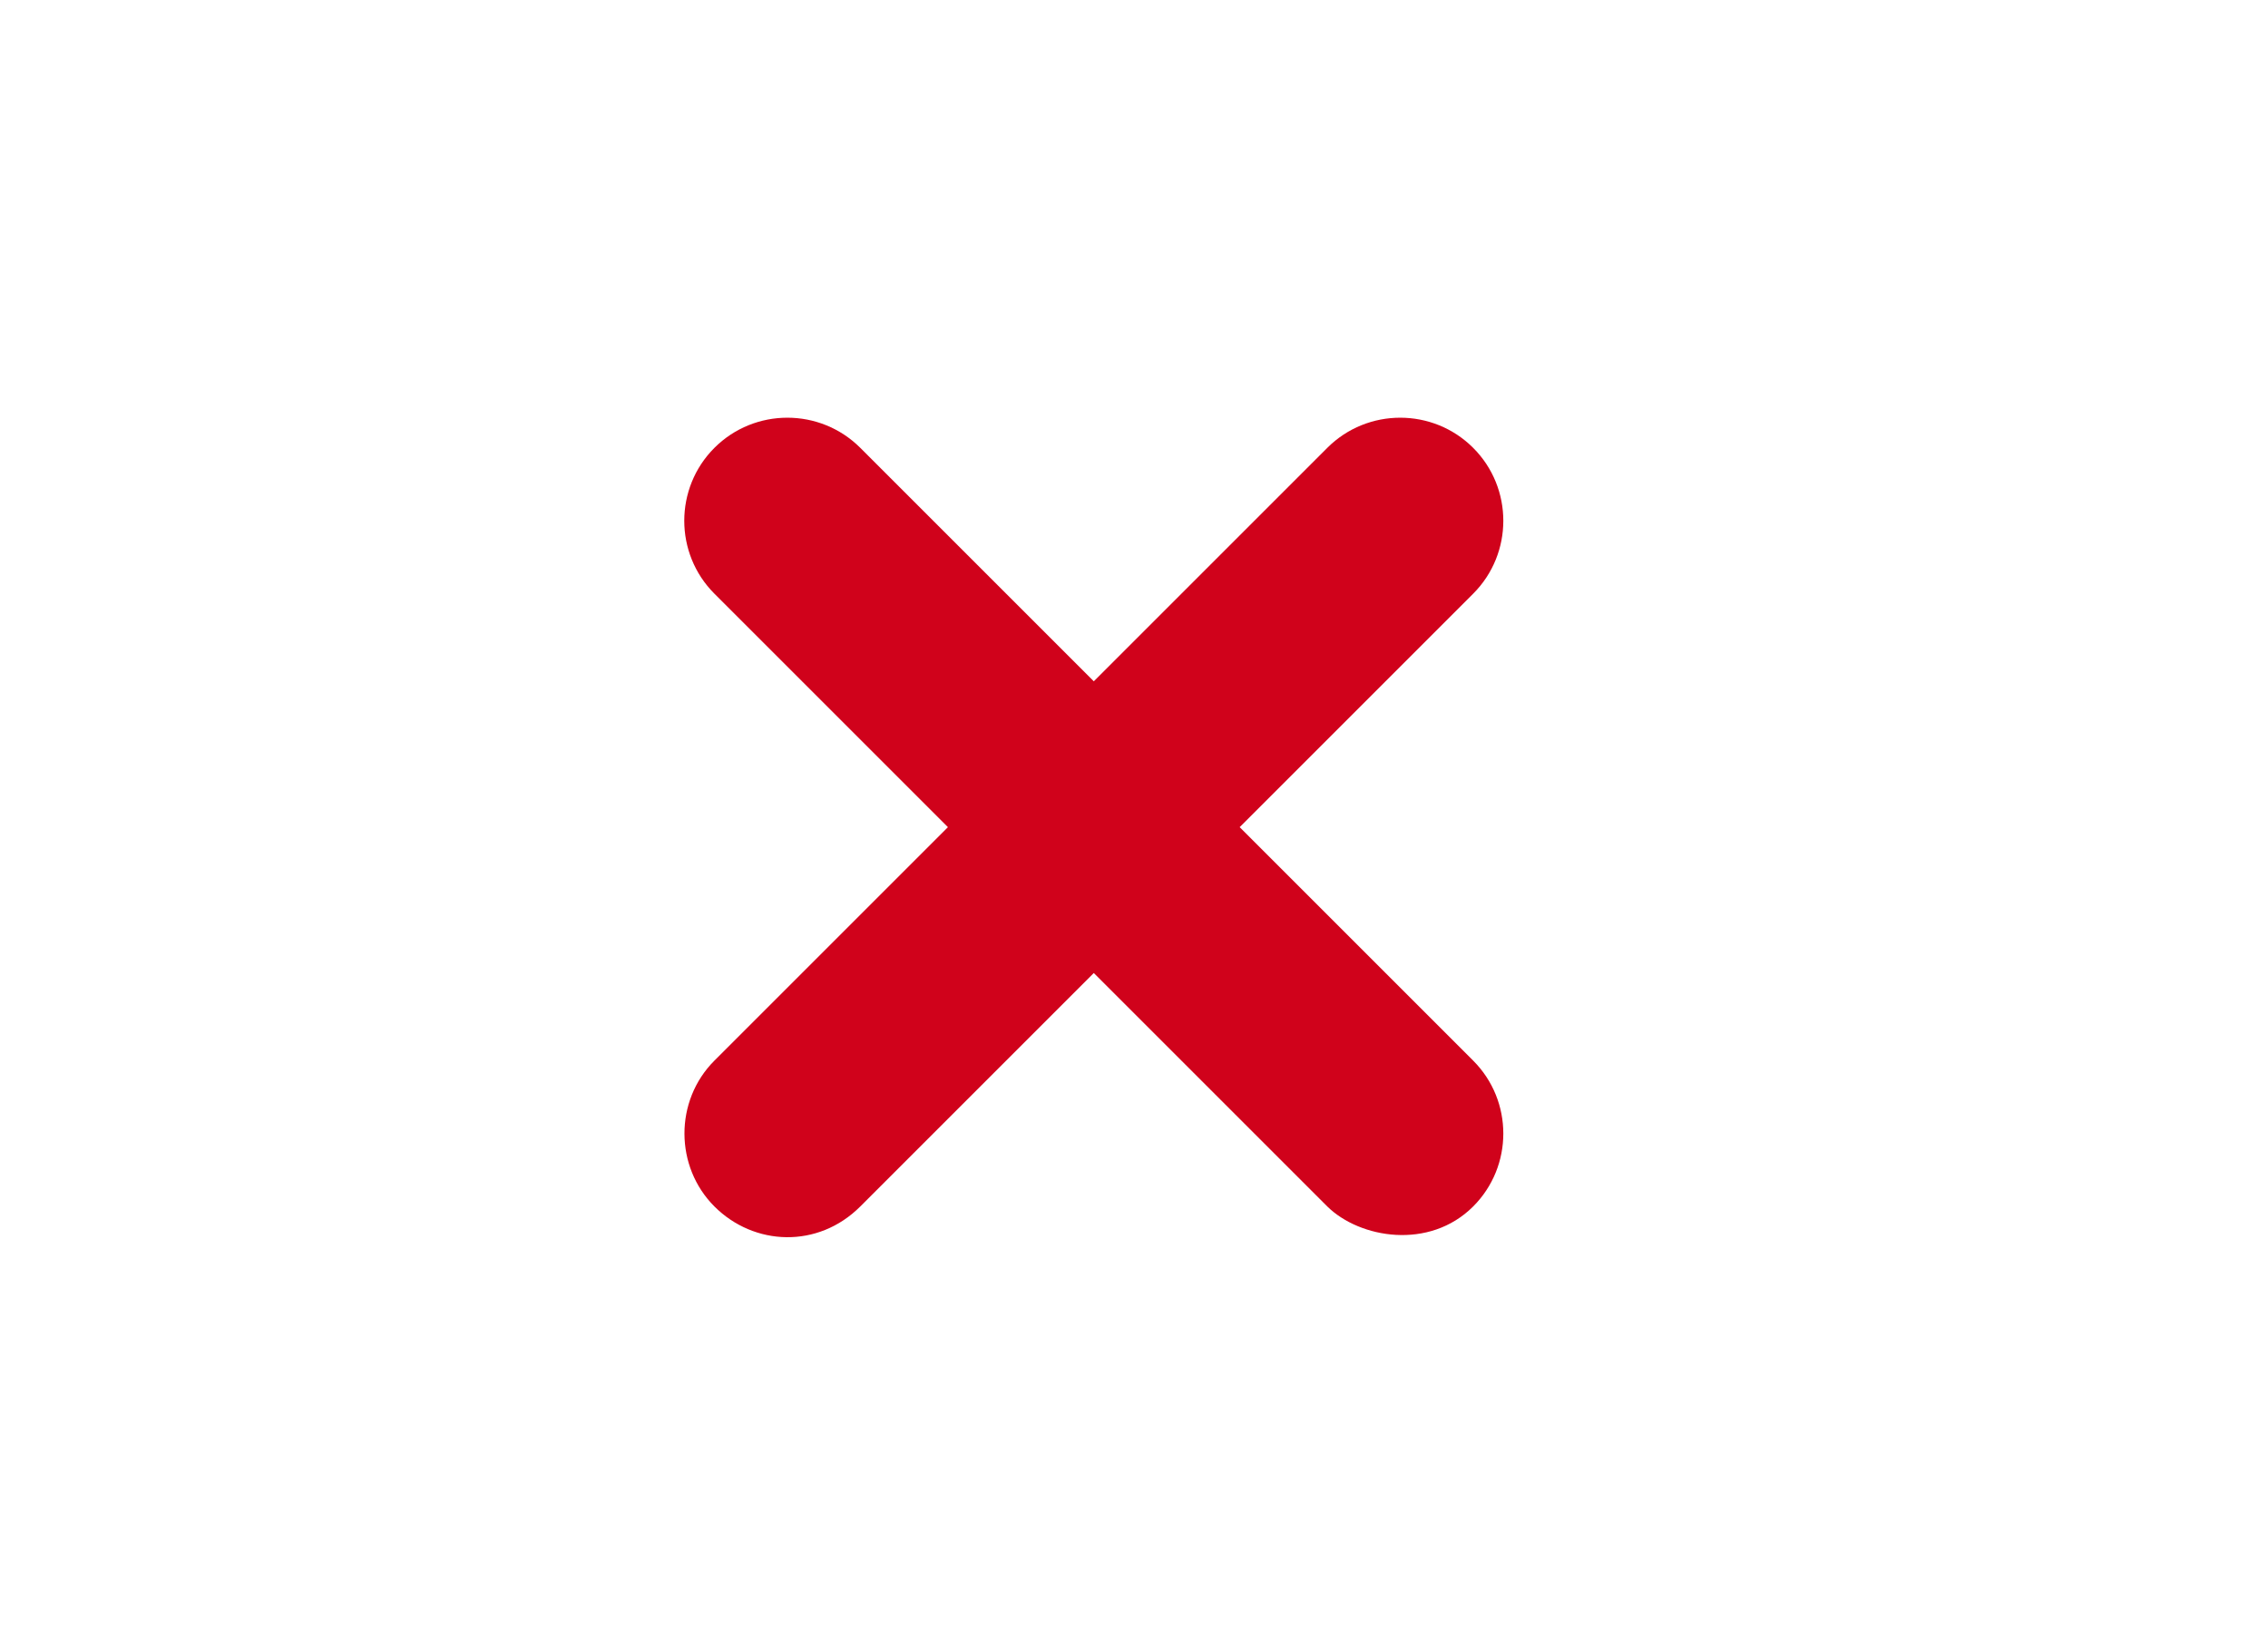 <?xml version="1.0" encoding="UTF-8"?>
<svg id="flatten_icons" xmlns="http://www.w3.org/2000/svg" width="44" height="32" viewBox="0 0 44 32">
  <path d="M28.58,20.58c.78,.78,.78,2.05,0,2.83-.85,.85-2.2,.62-2.83,0l-4.53-4.53-4.53,4.53c-.82,.82-2.06,.77-2.83,0s-.78-2.05,0-2.83l4.53-4.53-4.53-4.53c-.78-.78-.78-2.05,0-2.83,.78-.78,2.05-.78,2.83,0l4.53,4.53,4.53-4.53c.78-.78,2.05-.78,2.83,0,.78,.78,.78,2.05,0,2.83l-4.53,4.53,4.53,4.53Z" style="fill: #d0021b;"/>
</svg>